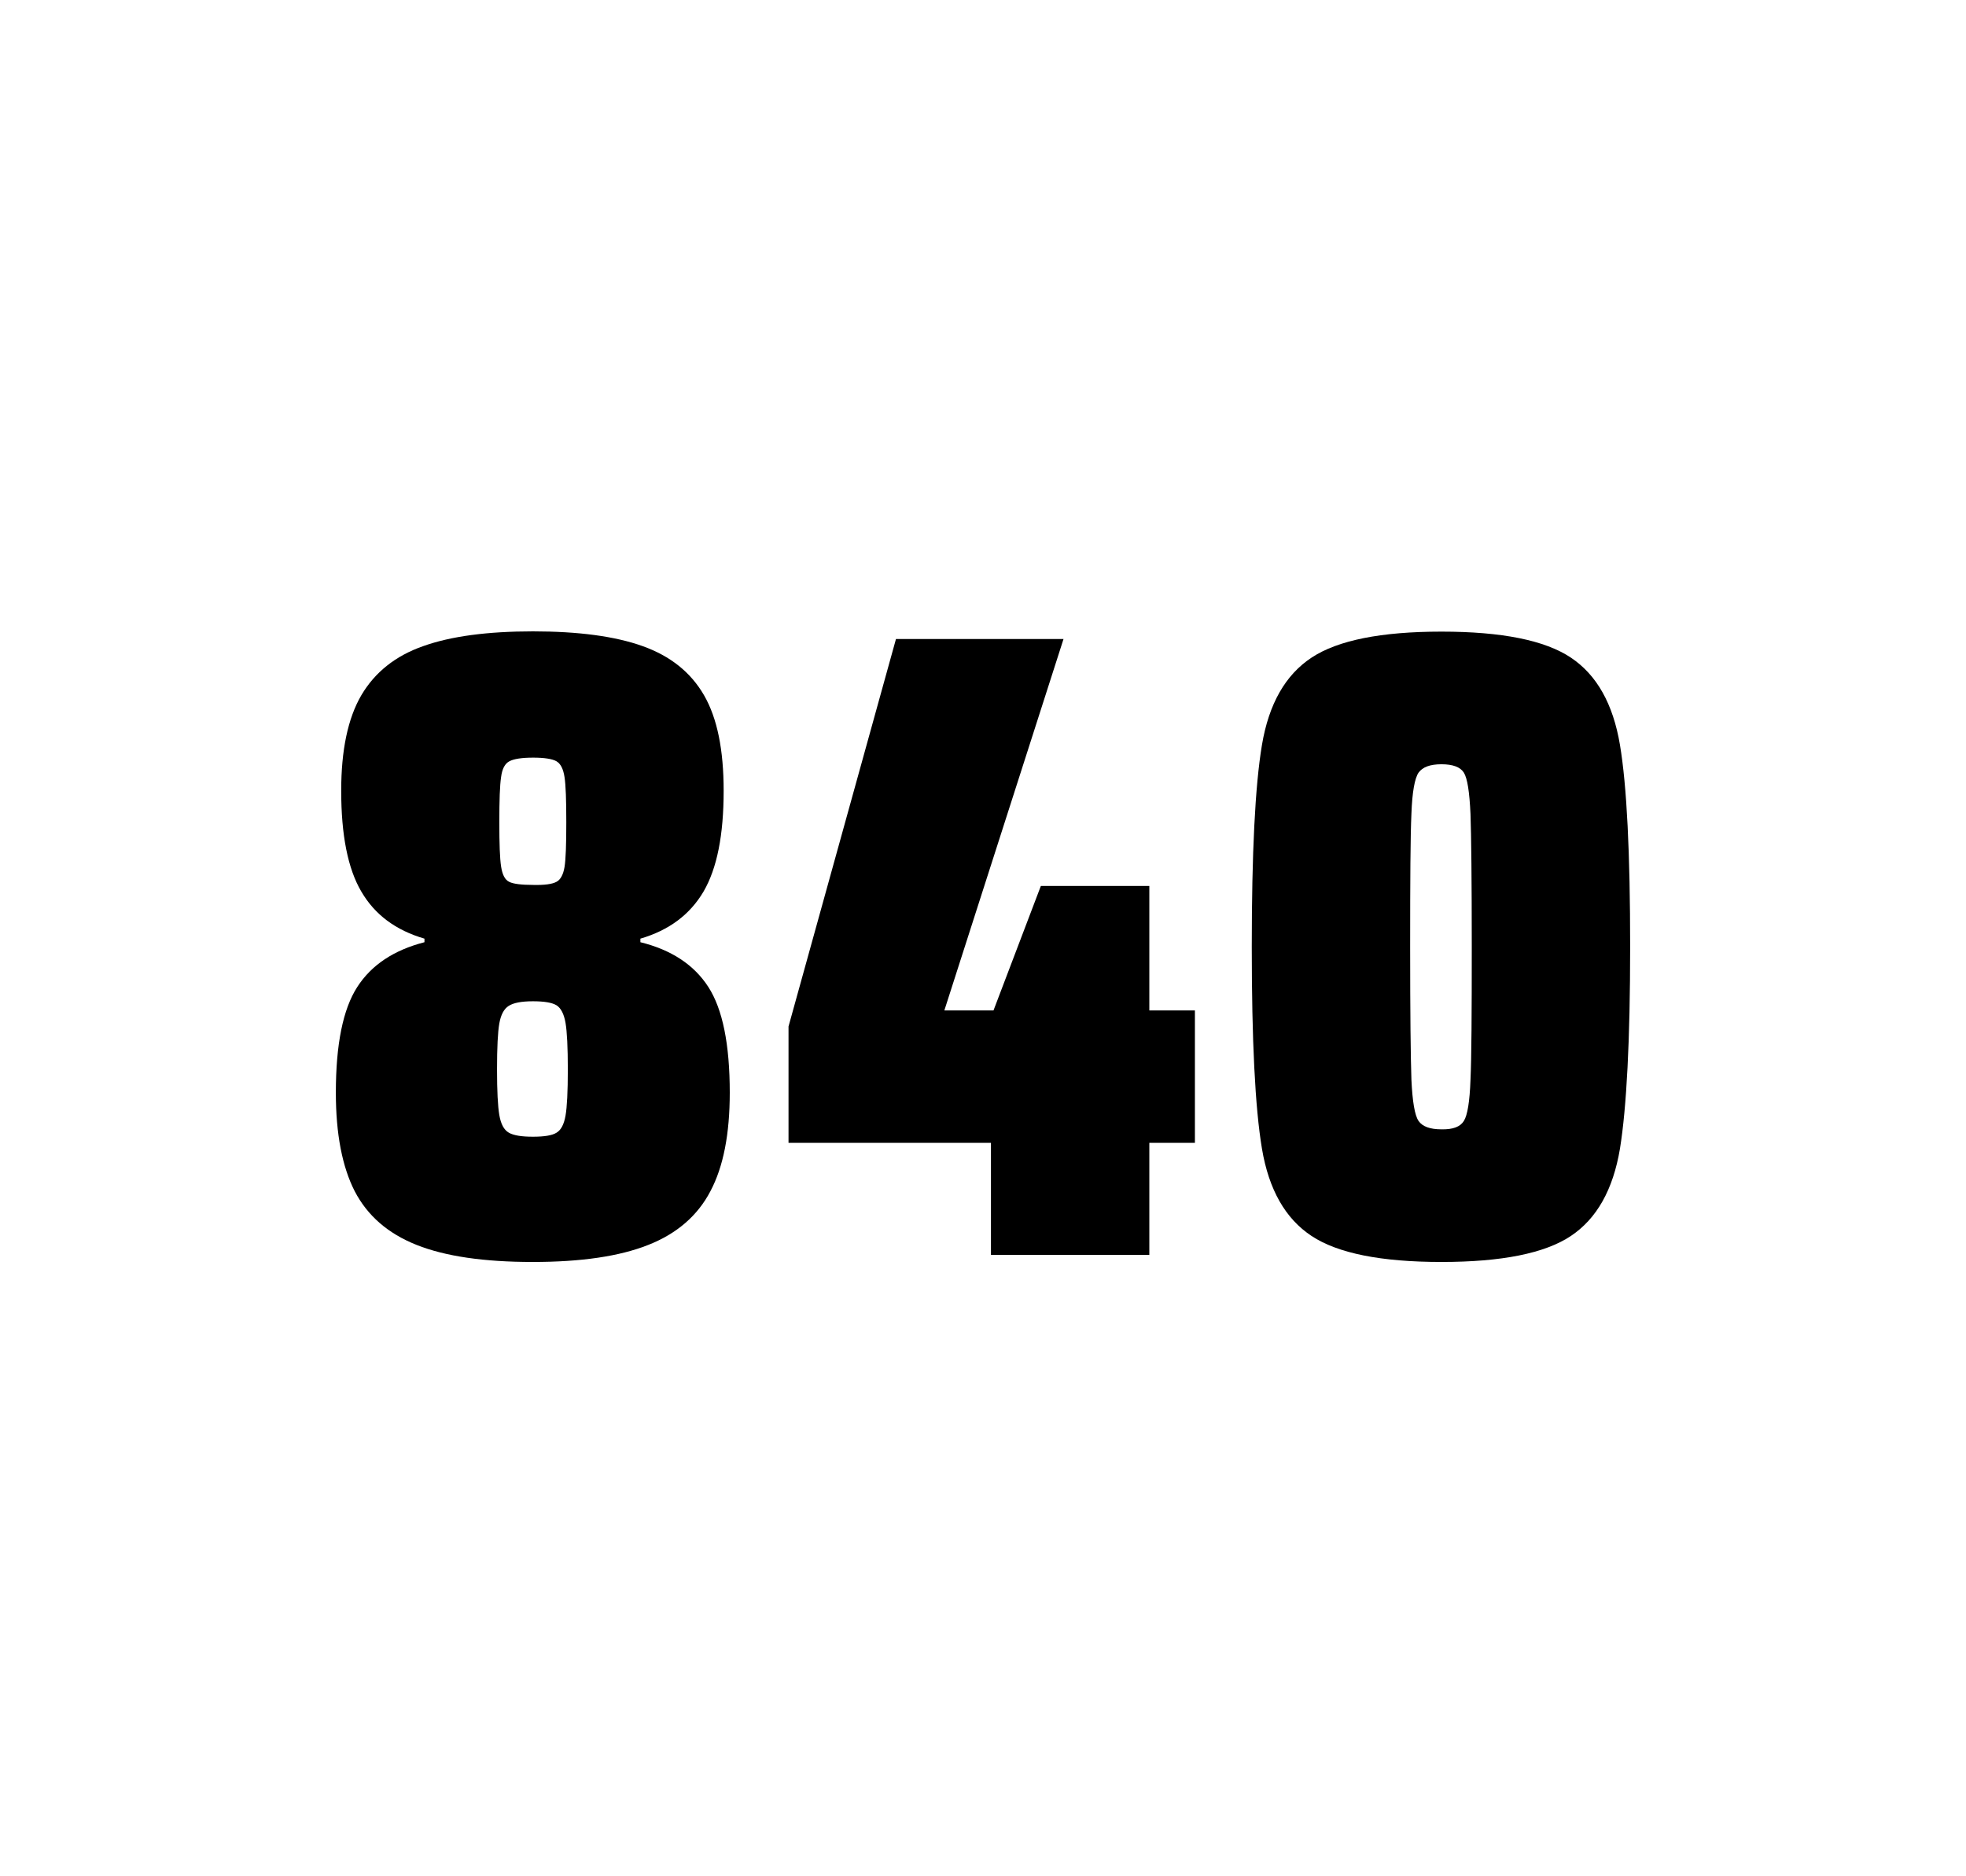 <?xml version="1.0" encoding="utf-8"?>
<svg version="1.1" id="wrapper" x="0px" y="0px" viewBox="0 0 772.1 737" style="enable-background:new 0 0 772.1 737;" xmlns="http://www.w3.org/2000/svg">
  <style type="text/css">
	.st0{fill:none;}
</style>
  <path id="frame" class="st0" d="M 1.5 0 L 770.5 0 C 771.3 0 772 0.7 772 1.5 L 772 735.4 C 772 736.2 771.3 736.9 770.5 736.9 L 1.5 736.9 C 0.7 736.9 0 736.2 0 735.4 L 0 1.5 C 0 0.7 0.7 0 1.5 0 Z"/>
  <g id="numbers"><path id="eight" d="M 163.598 489 C 152.298 484.5 144.298 477.5 139.298 467.9 C 134.398 458.3 131.898 445.4 131.898 429.2 C 131.898 410.2 134.698 396.4 140.298 387.7 C 145.898 379 154.698 373.2 166.698 370.1 L 166.698 368.7 C 155.398 365.4 147.198 359.3 141.898 350.2 C 136.598 341.2 133.998 328 133.998 310.6 C 133.998 294.7 136.598 282.2 141.898 273.1 C 147.198 264.1 155.298 257.6 166.198 253.8 C 177.098 249.9 191.498 248 209.298 248 C 227.098 248 241.498 249.9 252.398 253.8 C 263.298 257.7 271.298 264.1 276.498 273.1 C 281.698 282.1 284.198 294.6 284.198 310.6 C 284.198 328 281.598 341.1 276.298 350.2 C 270.998 359.2 262.798 365.4 251.498 368.7 L 251.498 370.1 C 263.698 373.1 272.598 379 278.198 387.7 C 283.798 396.4 286.598 410.2 286.598 429.2 C 286.598 445.4 284.098 458.3 278.998 467.9 C 273.998 477.5 265.798 484.6 254.598 489 C 243.298 493.5 228.198 495.7 209.198 495.7 C 190.098 495.7 174.898 493.5 163.598 489 Z M 218.598 444.9 C 220.398 443.8 221.498 441.6 222.098 438.2 C 222.698 434.8 222.998 428.8 222.998 420.1 C 222.998 411.4 222.698 405.3 222.098 401.8 C 221.498 398.3 220.298 396 218.598 394.9 C 216.798 393.8 213.698 393.3 209.298 393.3 C 204.798 393.3 201.698 393.9 199.798 395.1 C 197.898 396.3 196.698 398.6 196.098 402 C 195.498 405.4 195.198 411.4 195.198 420.1 C 195.198 428.5 195.498 434.5 196.098 438 C 196.698 441.5 197.898 443.8 199.798 444.9 C 201.698 446 204.798 446.5 209.298 446.5 C 213.798 446.5 216.898 446 218.598 444.9 Z M 218.498 346.4 C 220.098 345.6 221.198 343.6 221.698 340.6 C 222.198 337.6 222.398 331.7 222.398 323 C 222.398 314.3 222.198 308.4 221.698 305.2 C 221.198 302 220.198 300 218.498 299 C 216.898 298.1 213.798 297.6 209.398 297.6 C 204.898 297.6 201.798 298.1 200.098 299 C 198.298 299.9 197.198 302 196.798 305.2 C 196.298 308.4 196.098 314.3 196.098 323 C 196.098 331.4 196.298 337.2 196.798 340.4 C 197.298 343.6 198.298 345.6 199.998 346.4 C 201.598 347.2 204.798 347.6 209.498 347.6 C 213.798 347.7 216.798 347.3 218.498 346.4 Z"/><path id="four" d="M 389.172 492.9 L 389.172 448.9 L 309.672 448.9 L 309.672 403.2 L 351.872 251 L 417.672 251 L 370.872 396.9 L 390.172 396.9 L 408.772 348 L 451.372 348 L 451.372 396.9 L 469.272 396.9 L 469.272 448.9 L 451.372 448.9 L 451.372 492.9 L 389.172 492.9 Z"/><path id="zero" d="M 515.102 485.5 C 504.802 478.7 498.302 467.3 495.602 451.2 C 492.902 435.1 491.602 408.7 491.602 371.9 C 491.602 335.1 492.902 308.7 495.602 292.6 C 498.302 276.5 504.802 265.1 515.102 258.3 C 525.402 251.5 542.402 248.1 566.102 248.1 C 589.802 248.1 606.702 251.5 616.902 258.3 C 627.102 265.1 633.502 276.5 636.202 292.6 C 638.902 308.7 640.202 335.1 640.202 371.9 C 640.202 408.7 638.802 435.1 636.202 451.2 C 633.502 467.3 627.102 478.7 616.902 485.5 C 606.702 492.3 589.802 495.7 566.102 495.7 C 542.402 495.7 525.402 492.3 515.102 485.5 Z M 574.902 440.3 C 576.302 438.1 577.202 432.7 577.502 424.1 C 577.902 415.5 578.002 398.1 578.002 371.9 C 578.002 345.6 577.802 328.2 577.502 319.7 C 577.102 311.1 576.302 305.8 574.902 303.5 C 573.502 301.3 570.602 300.2 566.102 300.2 C 561.602 300.2 558.702 301.3 557.102 303.5 C 555.602 305.7 554.602 311.1 554.302 319.7 C 553.902 328.3 553.802 345.7 553.802 371.9 C 553.802 398.2 554.002 415.6 554.302 424.1 C 554.702 432.7 555.602 438.1 557.102 440.3 C 558.602 442.5 561.602 443.6 566.102 443.6 C 570.602 443.7 573.502 442.6 574.902 440.3 Z"/></g>
</svg>